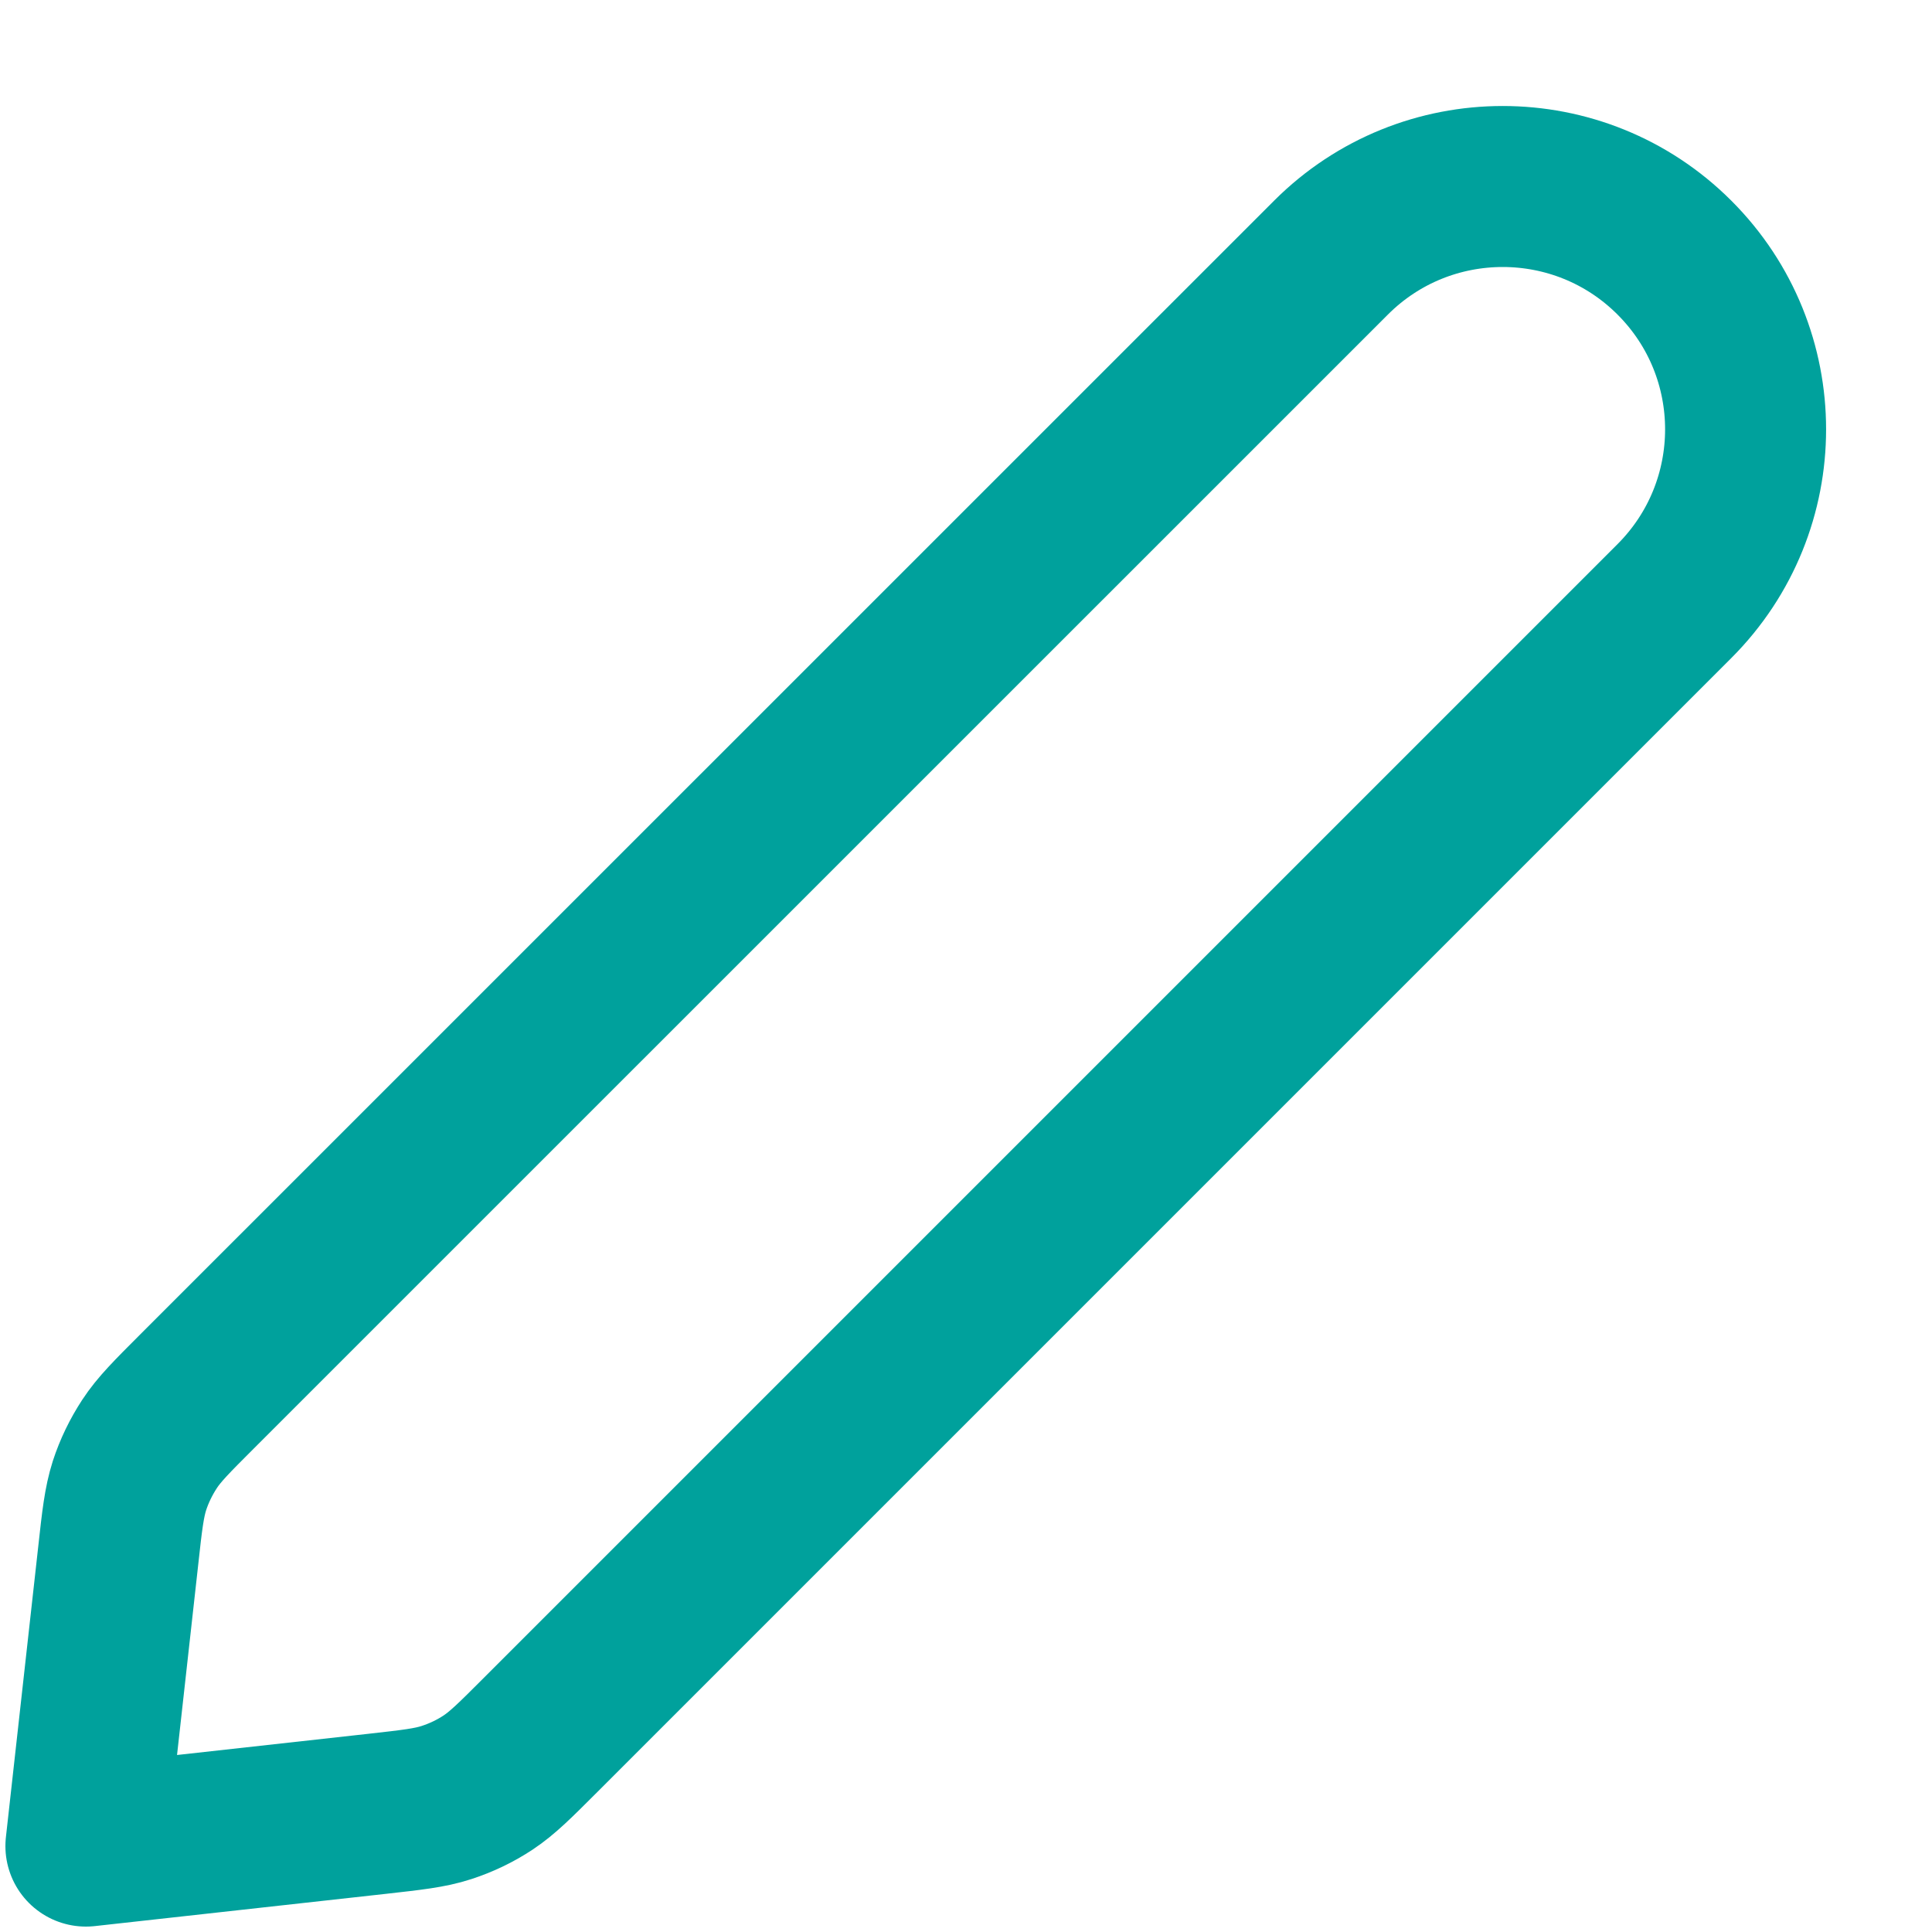 <svg width="15" height="15" viewBox="0 0 15 15" fill="none" xmlns="http://www.w3.org/2000/svg">
<path d="M0.918 12.077C0.948 11.802 0.964 11.664 1.005 11.535C1.042 11.421 1.095 11.312 1.161 11.211C1.235 11.098 1.333 11 1.529 10.804L10.334 2C11.07 1.264 12.264 1.264 13 2C13.737 2.736 13.737 3.93 13 4.667L4.196 13.471C4 13.667 3.902 13.765 3.789 13.84C3.689 13.906 3.58 13.958 3.466 13.995C3.337 14.037 3.199 14.052 2.923 14.083L0.667 14.333L0.918 12.077Z" stroke="#00A19C" stroke-width="1.25" stroke-linecap="round" stroke-linejoin="round"/>
</svg>
